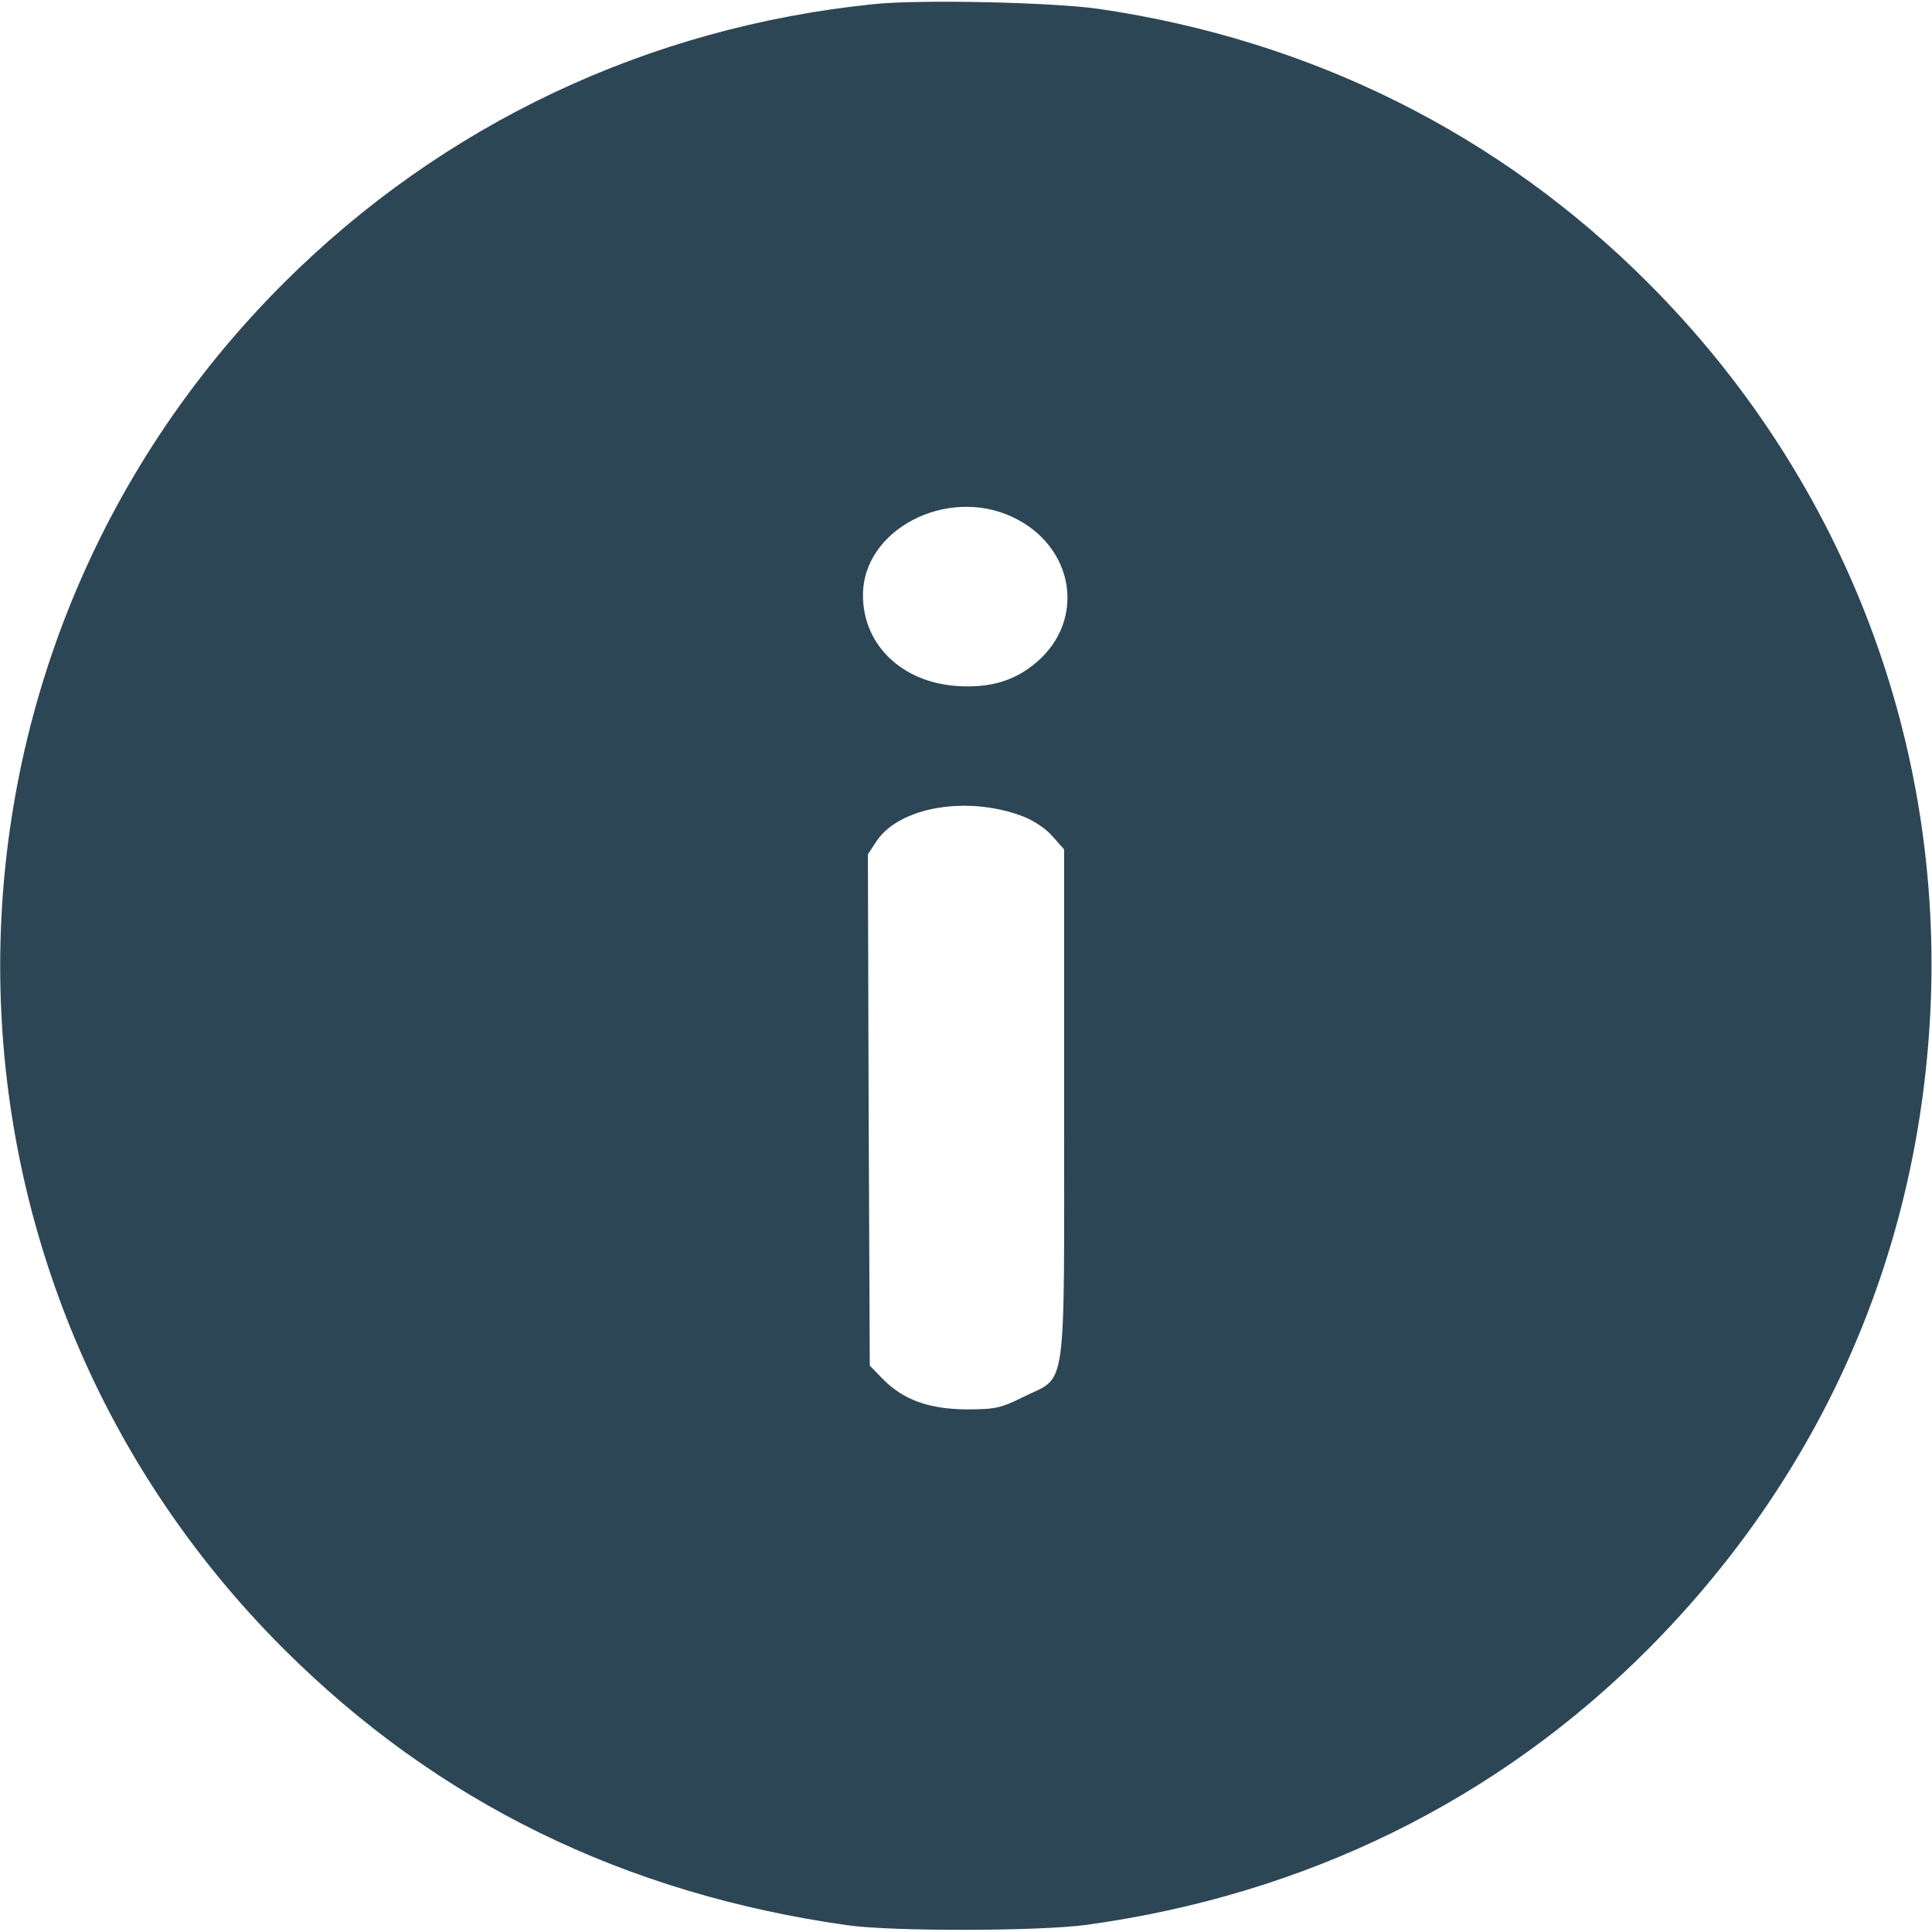 <?xml version="1.0" standalone="no"?>
<!DOCTYPE svg PUBLIC "-//W3C//DTD SVG 20010904//EN"
 "http://www.w3.org/TR/2001/REC-SVG-20010904/DTD/svg10.dtd">
<svg version="1.0" xmlns="http://www.w3.org/2000/svg"
 width="512pt" height="512pt" viewBox="0 0 512 512"
 preserveAspectRatio="xMidYMid meet">

<g transform="translate(0,512) scale(0.1,-0.1)"
fill="#2d4655" stroke="none">
<path d="M2315 5109 c-597 -61 -1141 -318 -1563 -739 -1002 -1000 -1002 -2620
0 -3620 406 -405 901 -648 1493 -732 119 -17 512 -16 635 1 580 80 1089 330
1489 732 464 467 723 1061 748 1719 26 711 -242 1393 -749 1900 -393 394 -891
643 -1453 726 -122 18 -477 26 -600 13z m368 -1359 c164 -77 196 -272 64 -385
-57 -49 -123 -69 -211 -63 -146 10 -249 109 -249 240 -1 174 221 290 396 208z
m24 -792 c30 -11 64 -33 82 -54 l31 -35 0 -676 c0 -784 9 -717 -108 -775 -60
-30 -75 -33 -152 -33 -100 1 -167 26 -221 81 l-34 35 -3 678 -2 677 23 35 c60
90 238 121 384 67z"/>
</g>
</svg>
